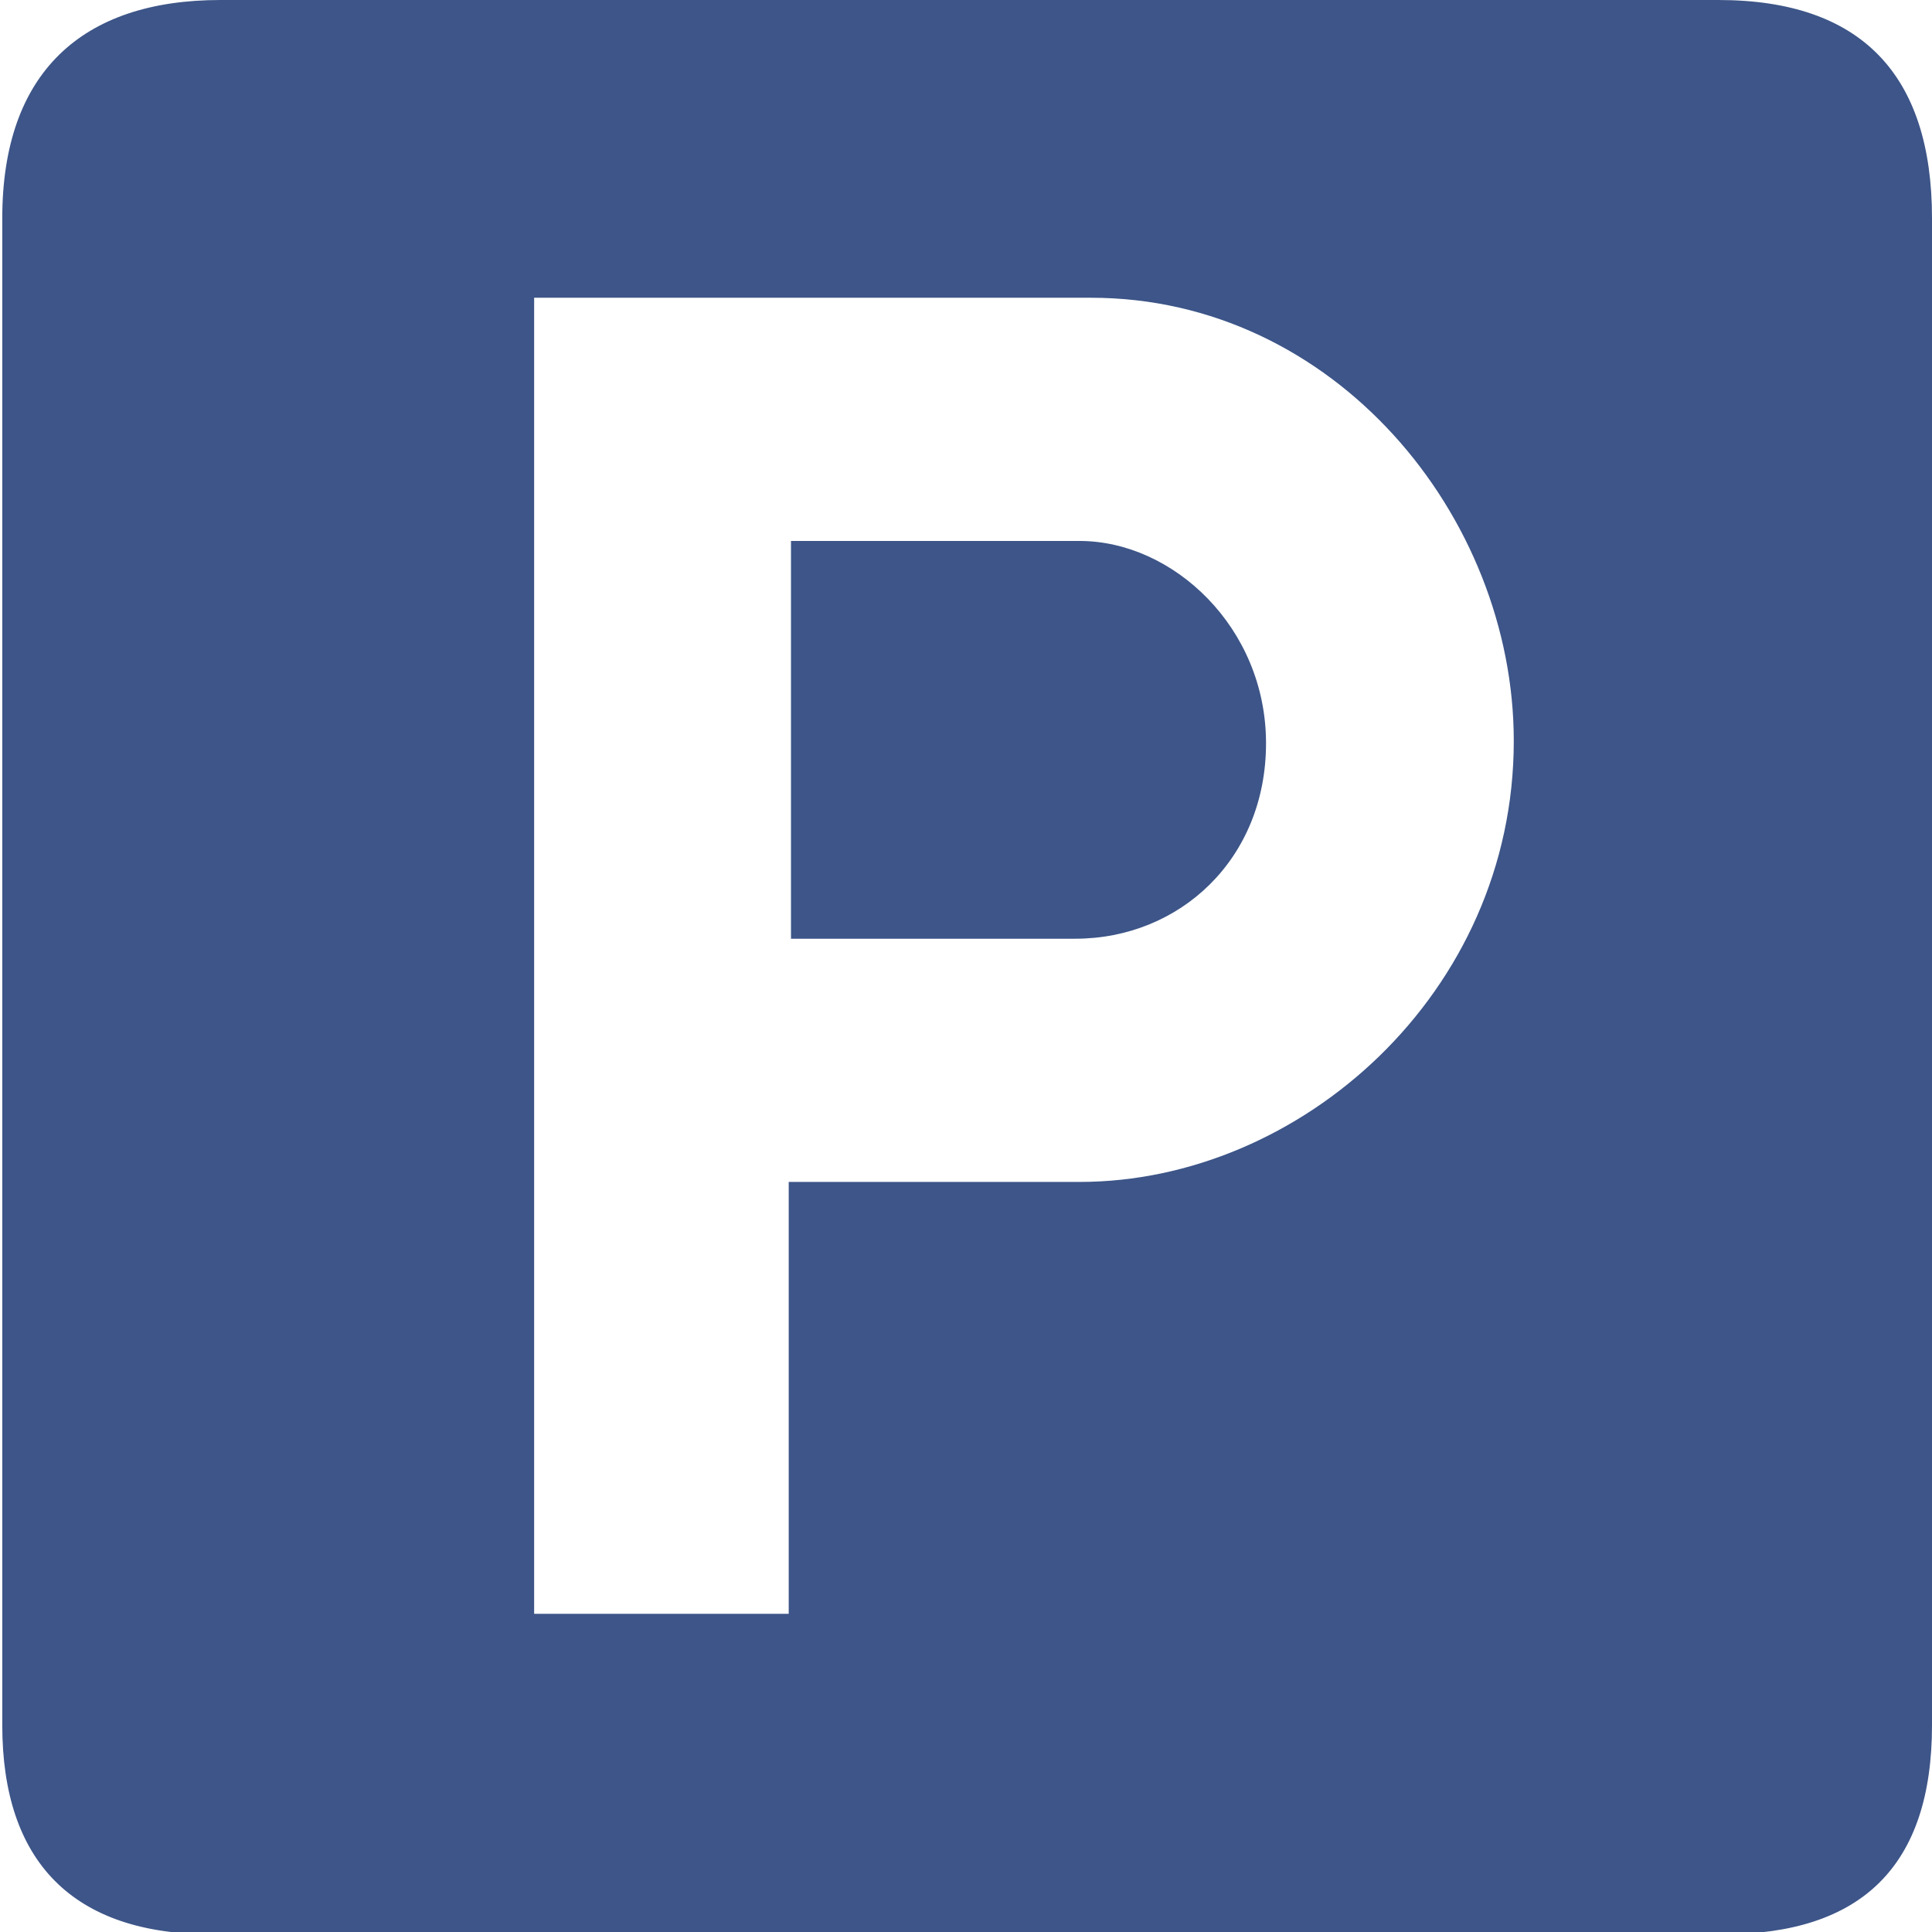 <?xml version="1.0" encoding="utf-8"?>
<!-- Generator: Adobe Illustrator 24.0.0, SVG Export Plug-In . SVG Version: 6.00 Build 0)  -->
<svg version="1.1" id="Layer_1" xmlns="http://www.w3.org/2000/svg" xmlns:xlink="http://www.w3.org/1999/xlink" x="0px" y="0px"
	 viewBox="0 0 85 85" style="enable-background:new 0 0 85 85;" xml:space="preserve">
<style type="text/css">
	.st0{fill:#3D5588;}
</style>
<path class="st0" d="M75.6,0c0,0-66,0-65.9,0C3.6,0,0.1,3.2,0.1,9.6v66.3c0,6,3.1,9.2,9.2,9.2h66.5c6.1,0,9.2-3,9.2-9.2V9.6
	C85,3.3,81.9,0,75.6,0z M47.5,52H34.7v19H23.5V13.1H48c10.7,0,18.6,9.6,18.6,19.5C66.6,43.7,57.2,52,47.5,52z M55.7,32.7
	c0,5.1-3.8,8.6-8.4,8.6H34.8V23.8h12.7C51.6,23.8,55.7,27.6,55.7,32.7z"/>
</svg>
